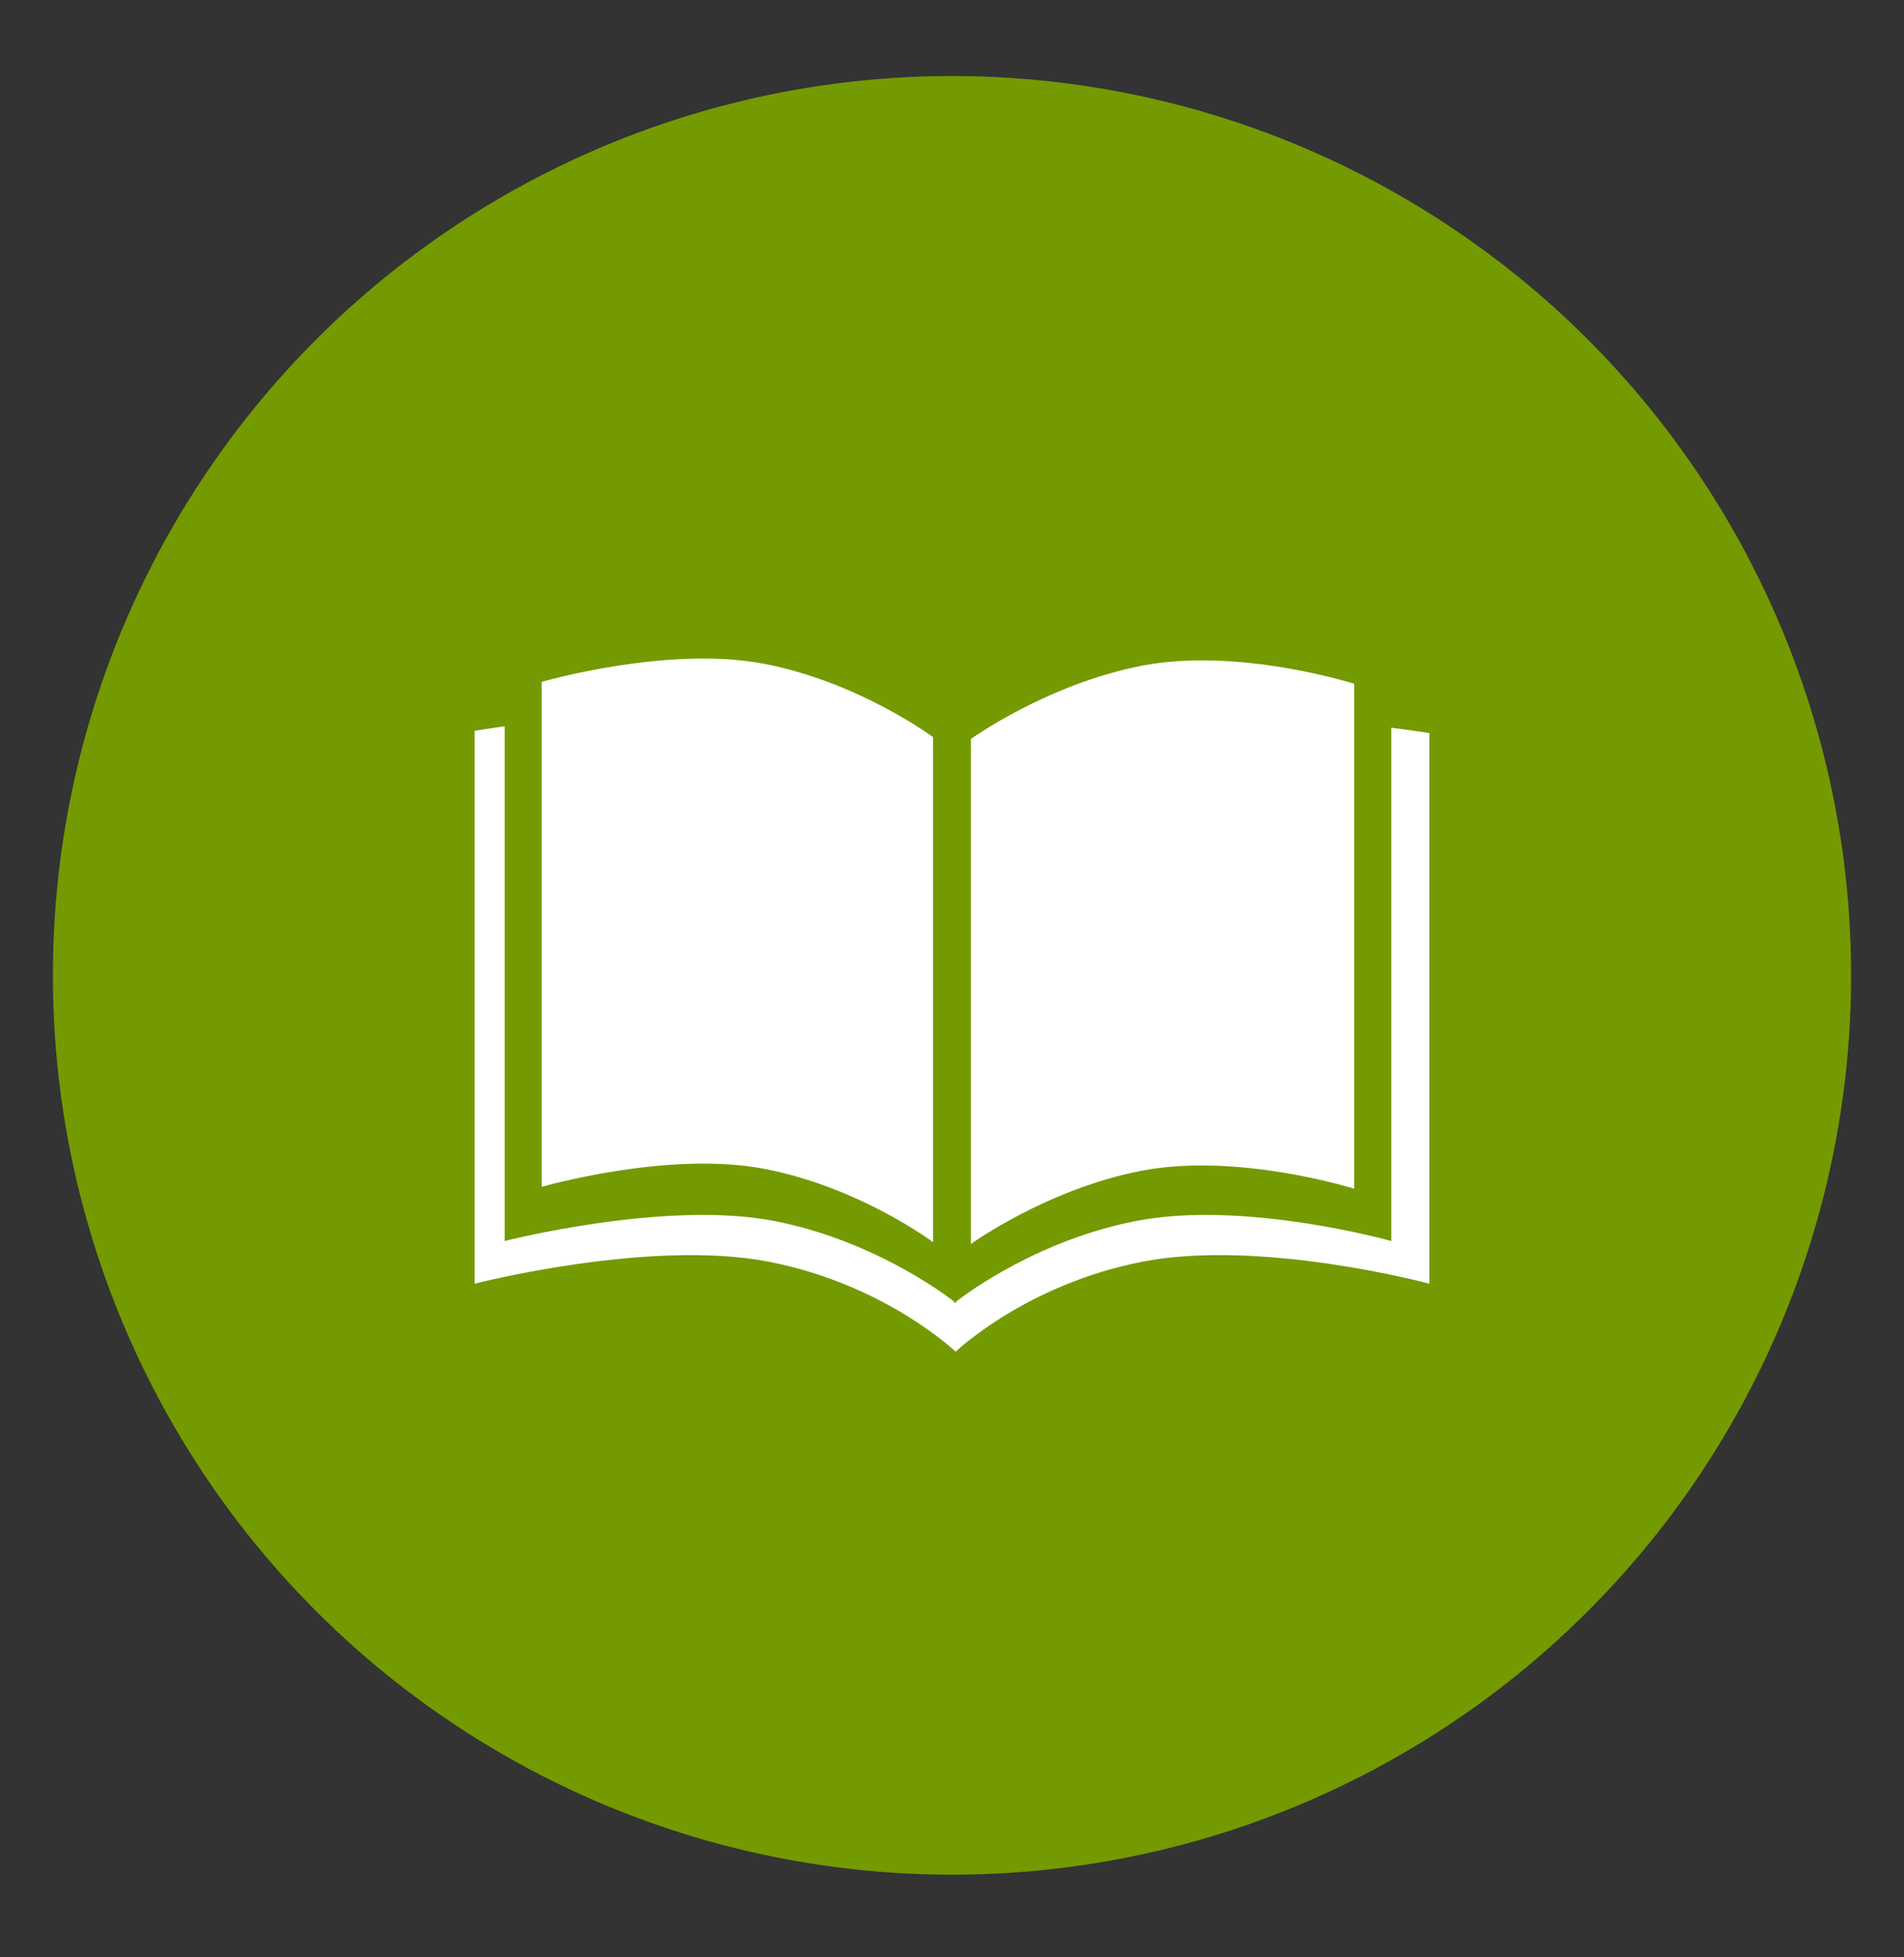 <?xml version="1.0" encoding="utf-8"?>
<!-- Generator: Adobe Illustrator 16.0.0, SVG Export Plug-In . SVG Version: 6.00 Build 0)  -->
<!DOCTYPE svg PUBLIC "-//W3C//DTD SVG 1.1//EN" "http://www.w3.org/Graphics/SVG/1.1/DTD/svg11.dtd">
<svg version="1.1" id="Layer_1" xmlns="http://www.w3.org/2000/svg" xmlns:xlink="http://www.w3.org/1999/xlink" x="0px" y="0px"
	 width="144px" height="148px" viewBox="-21.5 -23.5 144 148" enable-background="new -21.5 -23.5 144 148" xml:space="preserve">
<rect x="-21.5" y="-23.5" width="144" height="148" fill="#333333" stroke="none"/>
<circle fill="#749A01" cx="50.5" cy="50.25" r="68"/>
<g>
	<g>
		<path fill="#FFFFFF" d="M83.724,31.527v38.811c0,0-11.042-3.104-19.245-1.527c-7.348,1.413-12.756,5.398-13.665,6.105v0.116
			c0,0-0.029-0.022-0.079-0.06c-0.048,0.037-0.075,0.06-0.075,0.06v-0.116c-0.912-0.707-6.32-4.69-13.665-6.105
			c-8.204-1.577-20.327,1.527-20.327,1.527V31.411c-0.709,0.107-1.461,0.221-2.27,0.342v41.81c0,0,13.211-3.398,22.198-1.67
			c8.837,1.7,14.177,6.813,14.177,6.813s5.341-5.113,14.174-6.813c8.987-1.731,21.656,1.67,21.656,1.67v-41.63
			C86.606,31.933,85.502,31.747,83.724,31.527z M36.328,64.883c7.186,1.381,12.739,5.542,12.739,5.542V32.24
			c0,0-5.583-4.164-12.785-5.549c-7.291-1.402-16.815,1.368-16.815,1.368v38.183C19.467,66.242,29.021,63.478,36.328,64.883z
			 M80.917,66.382V28.199c0,0-8.73-2.771-16.017-1.369c-7.203,1.384-12.97,5.548-12.97,5.548v38.184c0,0,5.734-4.157,12.923-5.542
			C72.159,63.62,80.917,66.382,80.917,66.382z"/>
	</g>
</g>
</svg>
